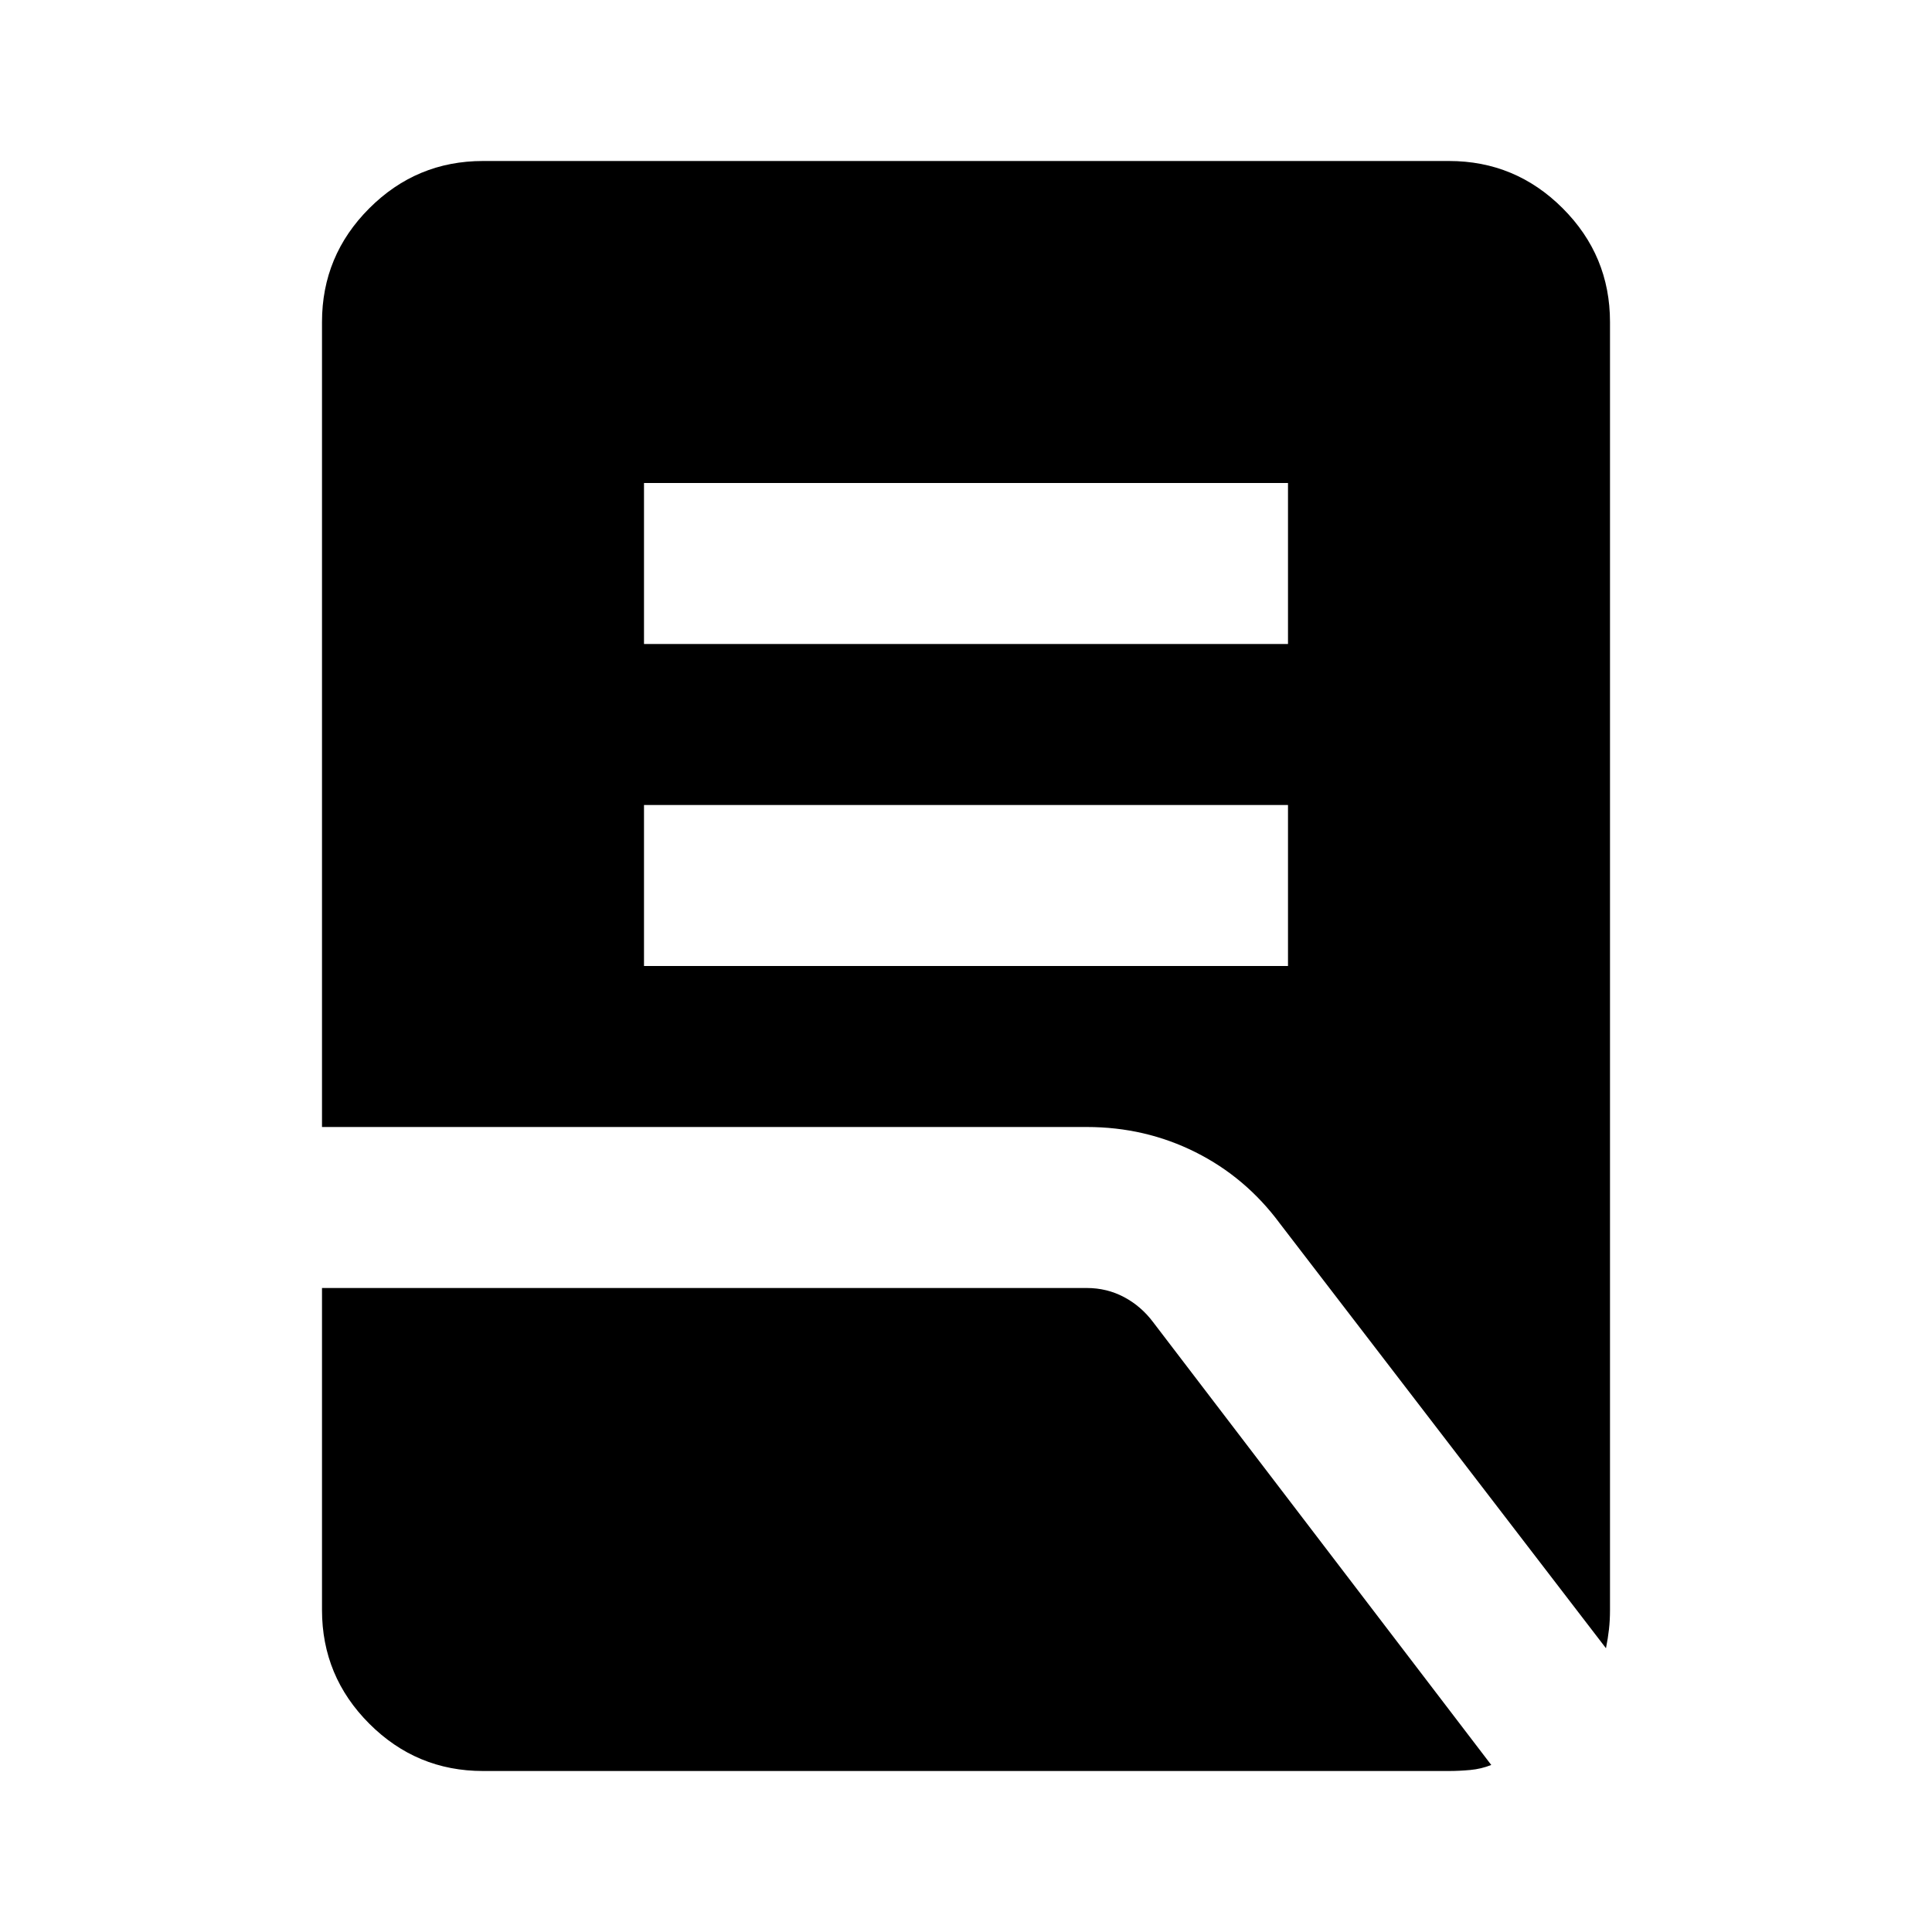 <svg xmlns="http://www.w3.org/2000/svg" height="24px" viewBox="0 -960 960 960" width="24px" fill="#000000"><path d="M320-480h320v-80H320v80Zm0-160h320v-80H320v80Zm478 499L636-352q-17-23-42-35.5T540-400H160v-400q0-33 23.5-56.5T240-880h480q33 0 56.5 23.5T800-800v640q0 5-.5 9.5T798-141ZM240-80q-33 0-56.5-23.5T160-160v-160h380q10 0 18.5 4.5T573-303L741-83q-5 2-10.5 2.5T720-80H240Z"/></svg>